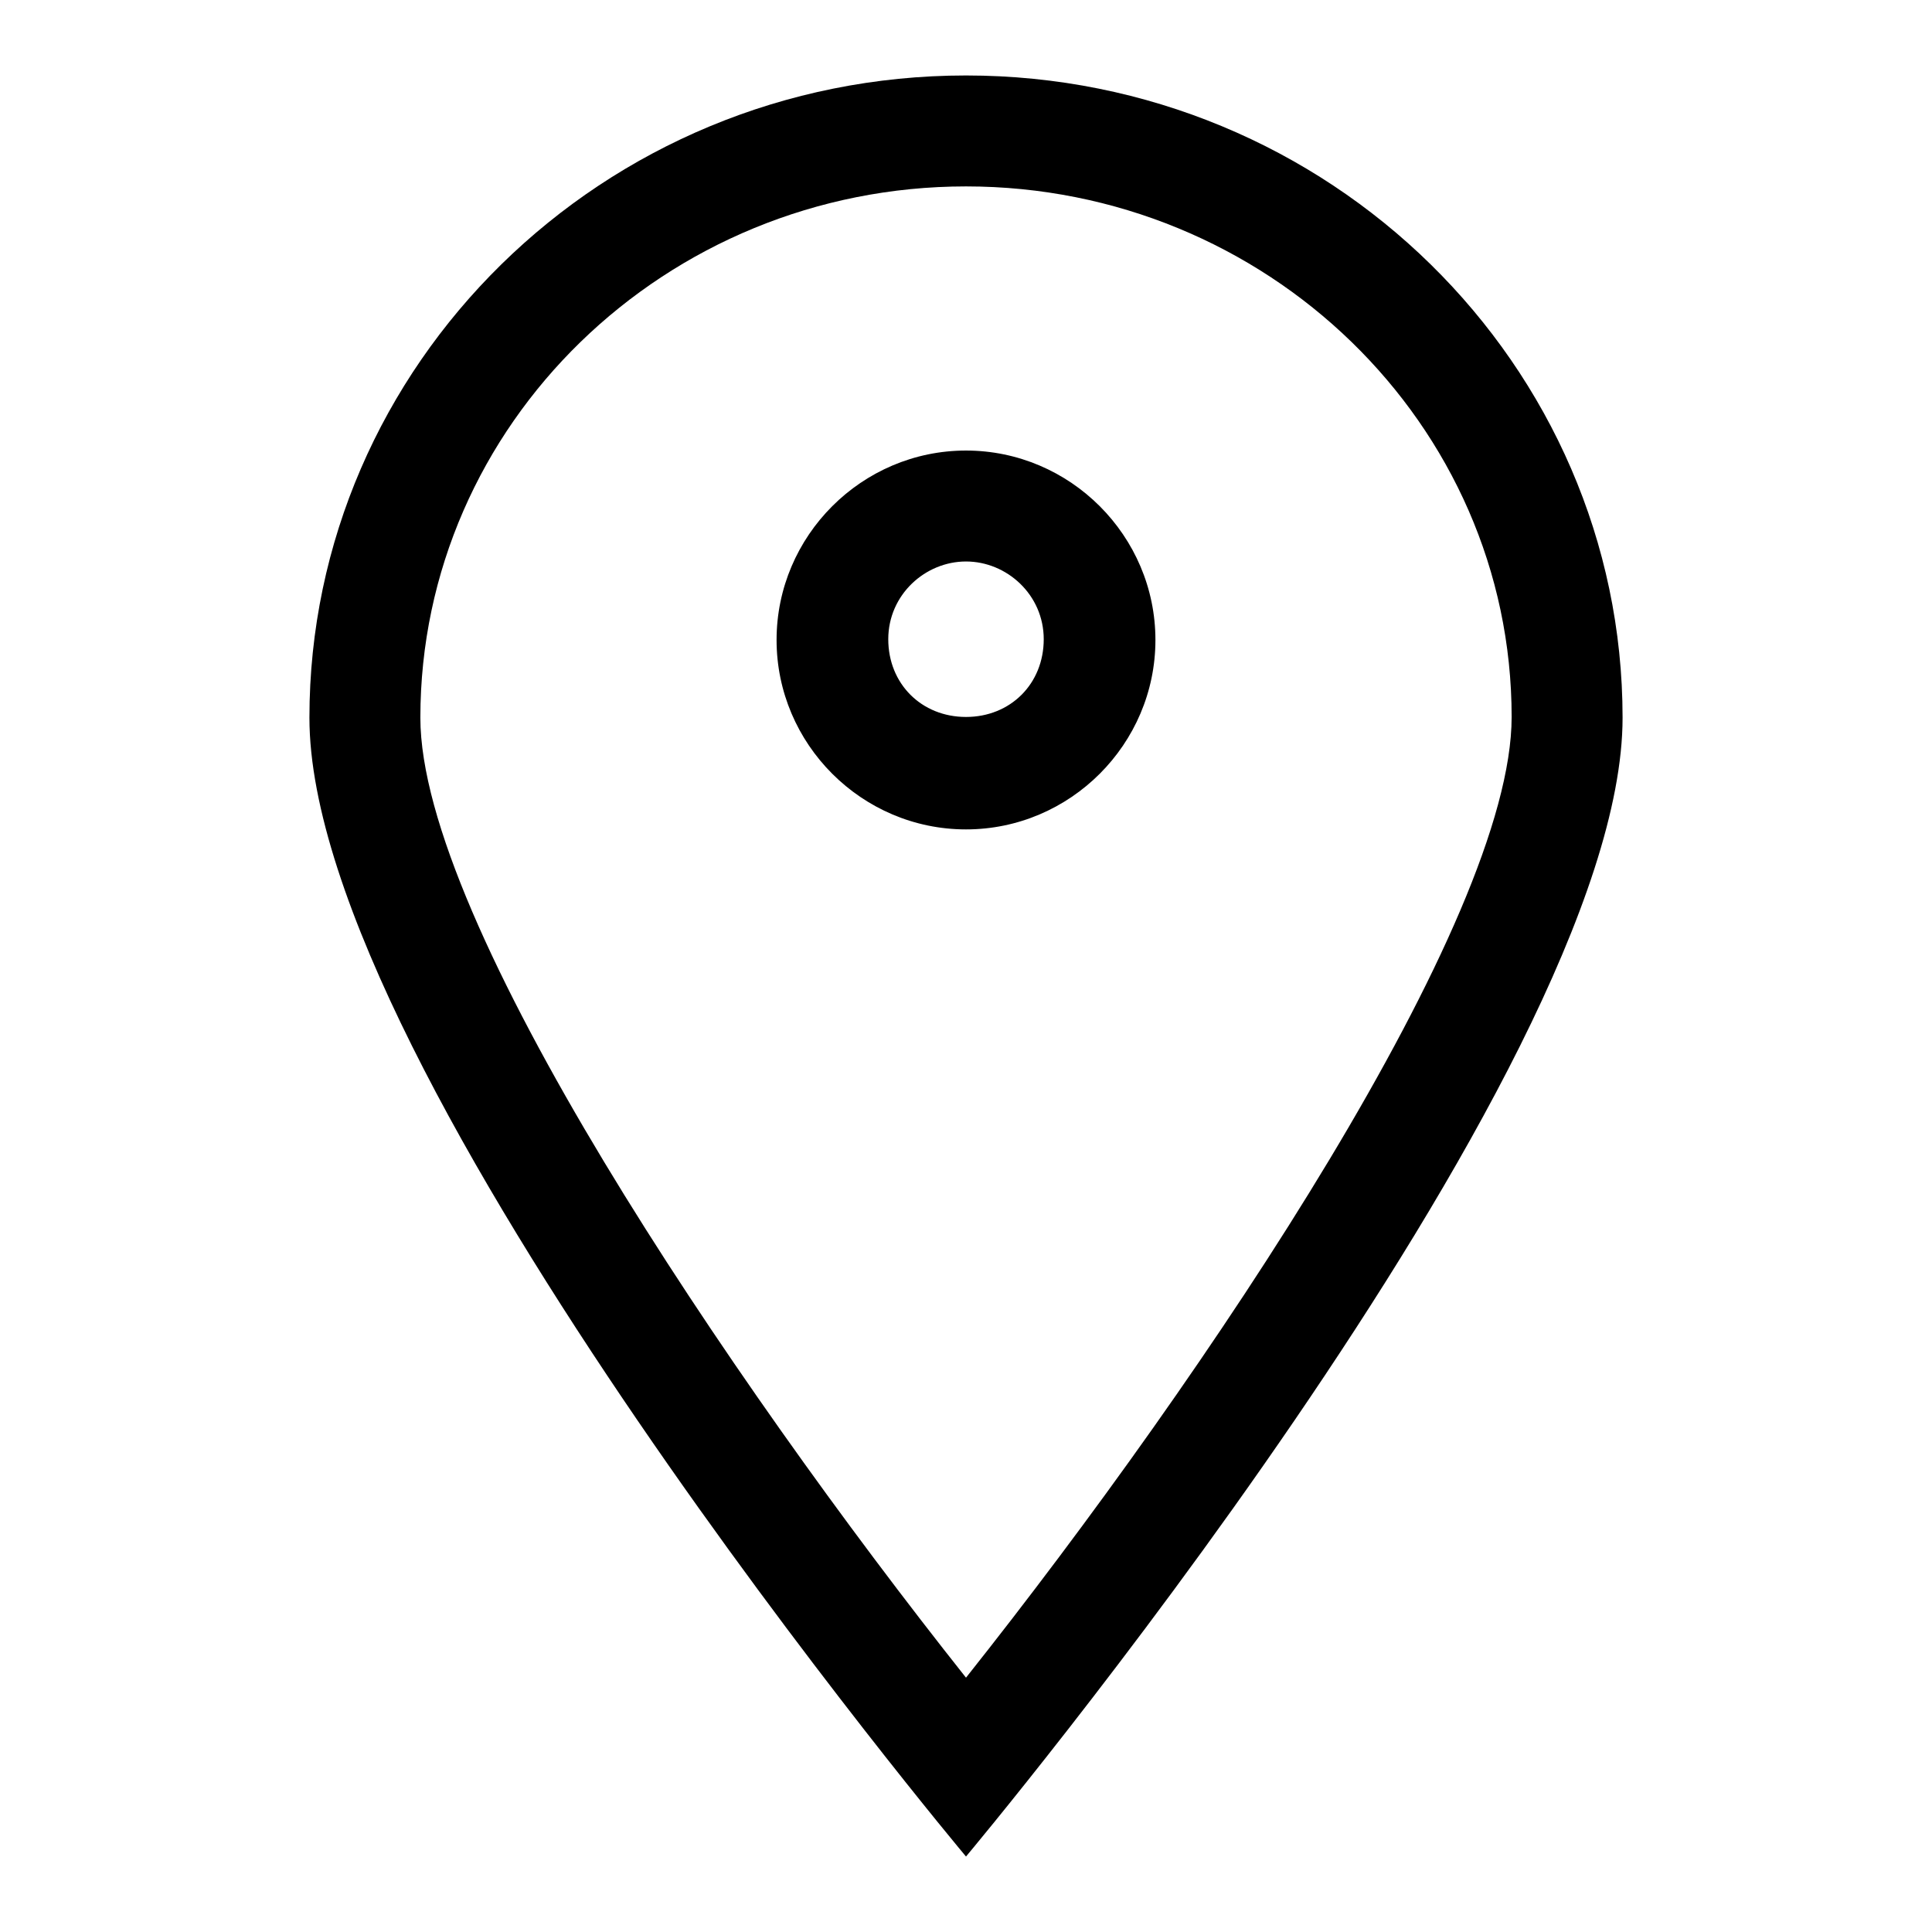 <?xml version="1.0" encoding="utf-8"?>
<!-- Svg Vector Icons : http://www.onlinewebfonts.com/icon -->
<!DOCTYPE svg PUBLIC "-//W3C//DTD SVG 1.1//EN" "http://www.w3.org/Graphics/SVG/1.1/DTD/svg11.dtd">
<svg version="1.1" xmlns="http://www.w3.org/2000/svg" xmlns:xlink="http://www.w3.org/1999/xlink" x="0px" y="0px" viewBox="0 0 256 256" enable-background="new 0 0 256 256" xml:space="preserve">
<g> <path fill="#000000" d="M128,24.7c39.8,0,72.3,31.5,72.3,70.3c0,27-40.3,87-72.3,127.3C96.5,182.6,55.7,122.1,55.7,95.1 C55.7,56.2,88.2,24.7,128,24.7 M128,10c-48.2,0-87,38.4-87,85.1c0,47.2,87,150.9,87,150.9s87-103.7,87-150.9 C215,48.4,176.2,10,128,10L128,10L128,10z M128,74.4c5.4,0,10.3,4.4,10.3,10.3c0,5.9-4.4,10.3-10.3,10.3c-5.9,0-10.3-4.4-10.3-10.3 C117.7,78.8,122.6,74.4,128,74.4 M128,59.7c-13.8,0-25.1,11.3-25.1,25.1c0,13.8,11.3,25.1,25.1,25.1c13.8,0,25.1-11.3,25.1-25.1 C153.1,71,141.8,59.7,128,59.7L128,59.7L128,59.7z"/></g>
</svg>